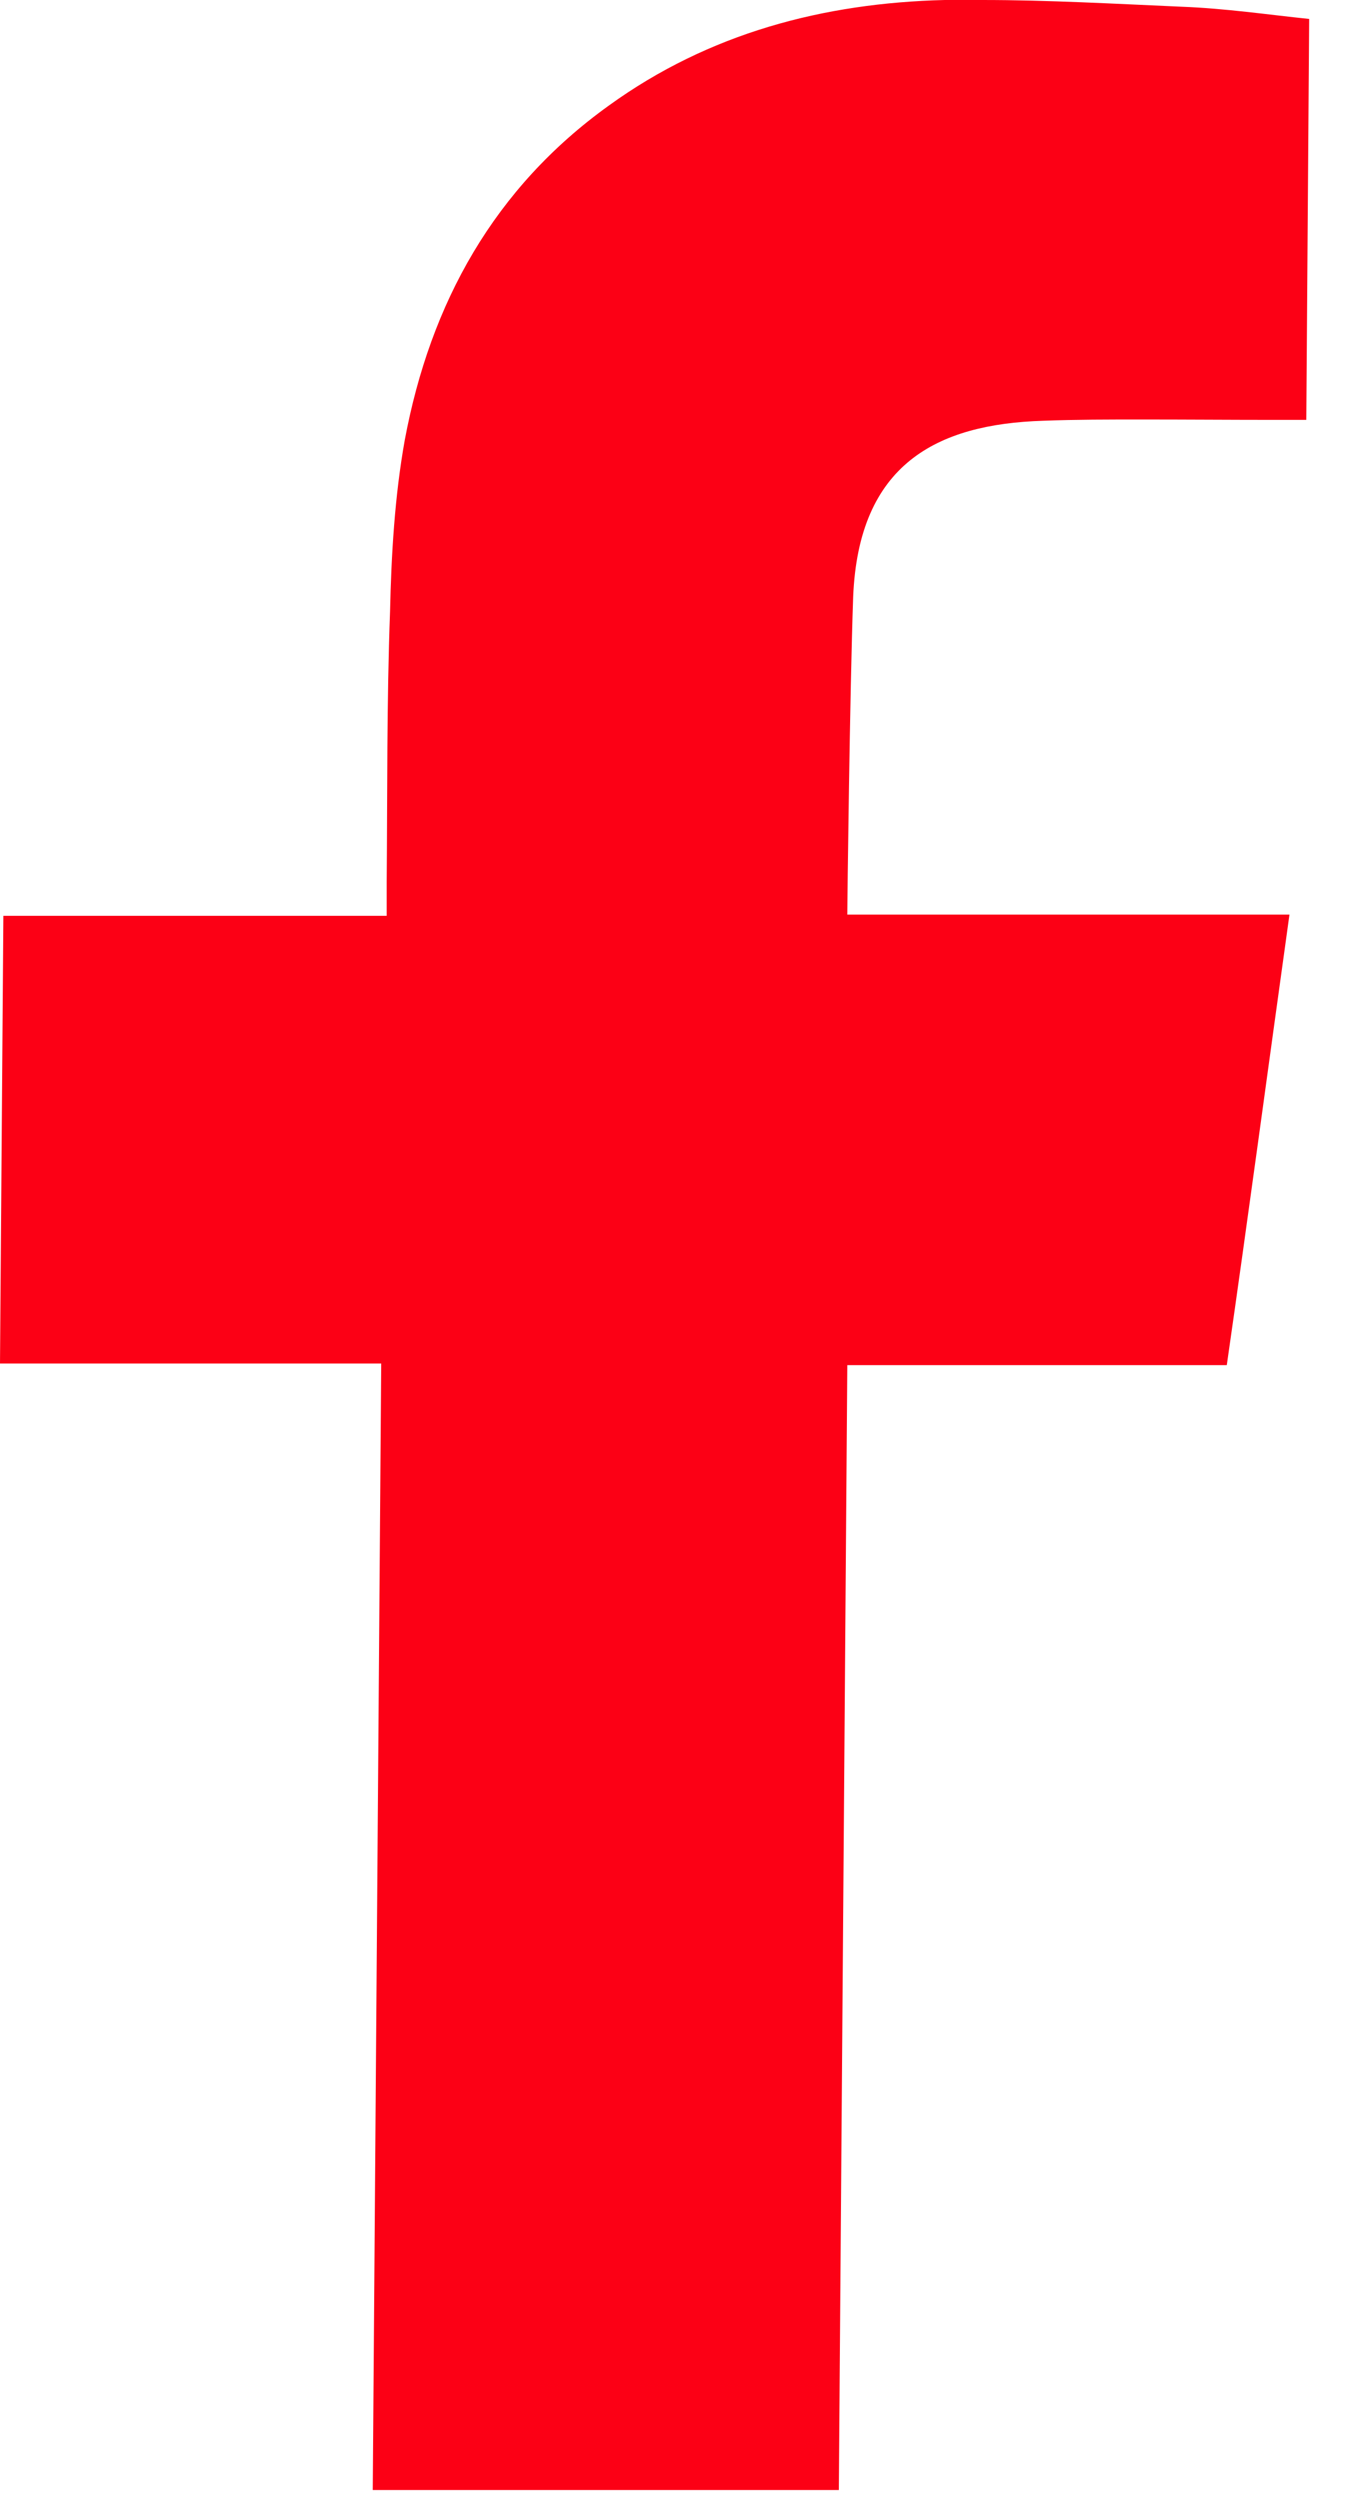 <svg xmlns="http://www.w3.org/2000/svg" width="14" height="26" fill="none" viewBox="0 0 14 26"><path fill="#FC0015" d="M10.212 0c.69 0 1.39.04 2.08.07.45.017.901.083 1.325.127l-.03 4.17h-.333c-.459 0-.913-.004-1.372-.004-.341 0-.687 0-1.032.013-1.106.035-1.92.45-1.976 1.831-.035.993-.061 3.187-.061 3.305h4.599c-.223 1.6-.429 3.139-.652 4.686H8.813l-.088 11.699H3.877l.088-11.716H0l.035-4.656h3.987v-.35c.008-.94 0-1.875.035-2.815.013-.59.048-1.197.153-1.783.266-1.425.93-2.623 2.124-3.48C7.374.345 8.564.031 9.827 0z"/></svg>